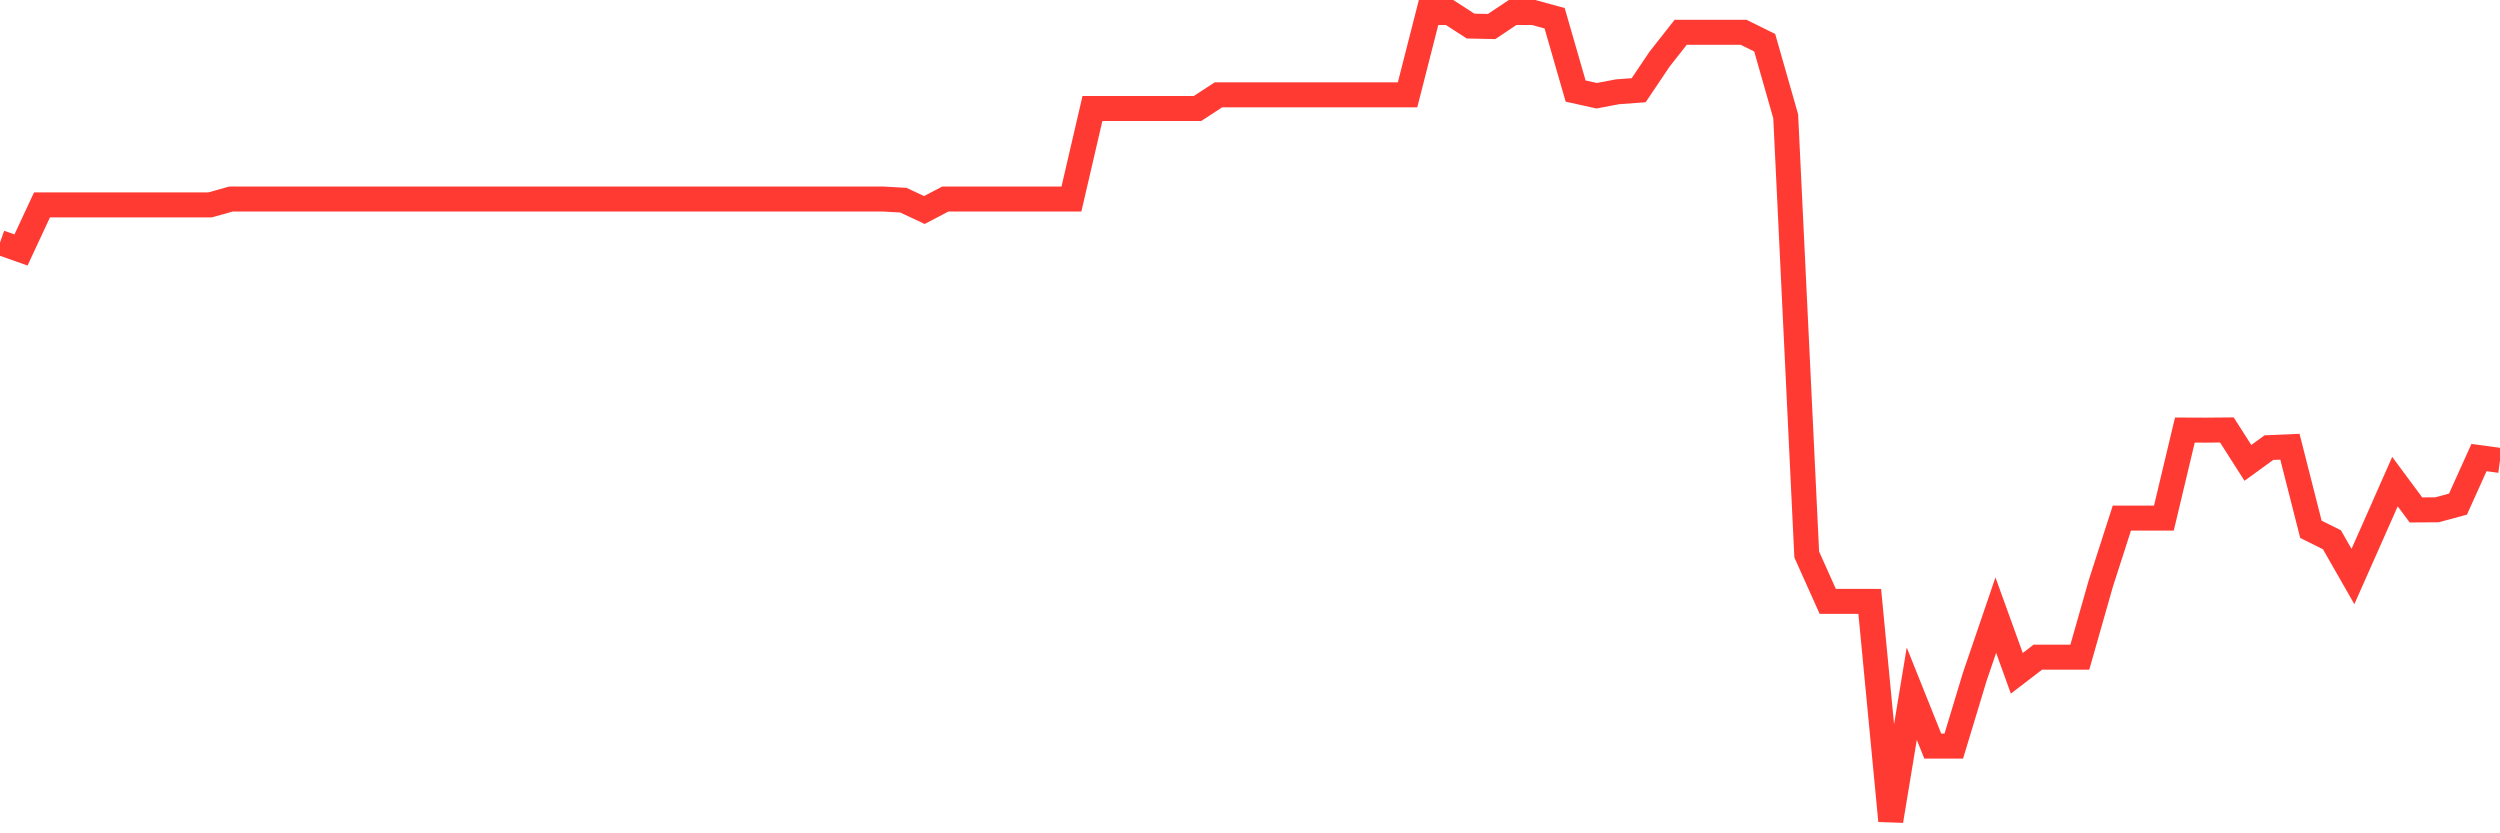 <svg
  xmlns="http://www.w3.org/2000/svg"
  xmlns:xlink="http://www.w3.org/1999/xlink"
  width="120"
  height="40"
  viewBox="0 0 120 40"
  preserveAspectRatio="none"
>
  <polyline
    points="0,11.643 1.008,11.999 2.017,9.834 3.025,9.834 4.034,9.834 5.042,9.834 6.05,9.834 7.059,9.834 8.067,9.834 9.076,9.834 10.084,9.834 11.092,9.552 12.101,9.552 13.109,9.552 14.118,9.552 15.126,9.552 16.134,9.552 17.143,9.552 18.151,9.552 19.16,9.552 20.168,9.552 21.176,9.552 22.185,9.552 23.193,9.552 24.202,9.552 25.21,9.552 26.218,9.552 27.227,9.552 28.235,9.552 29.244,9.552 30.252,9.552 31.261,9.552 32.269,9.552 33.277,9.552 34.286,9.552 35.294,9.552 36.303,9.552 37.311,9.552 38.319,9.552 39.328,9.552 40.336,9.552 41.345,9.552 42.353,9.552 43.361,9.608 44.37,10.081 45.378,9.552 46.387,9.552 47.395,9.552 48.403,9.552 49.412,9.552 50.42,9.552 51.429,9.552 52.437,5.209 53.445,5.209 54.454,5.209 55.462,5.209 56.471,5.209 57.479,5.209 58.487,4.551 59.496,4.551 60.504,4.551 61.513,4.551 62.521,4.551 63.529,4.551 64.538,4.551 65.546,4.551 66.555,4.551 67.563,4.551 68.571,0.6 69.58,0.6 70.588,1.252 71.597,1.273 72.605,0.6 73.613,0.6 74.622,0.876 75.63,4.371 76.639,4.595 77.647,4.405 78.655,4.332 79.664,2.832 80.672,1.552 81.681,1.552 82.689,1.552 83.697,1.552 84.706,2.051 85.714,5.584 86.723,26.616 87.731,28.865 88.739,28.865 89.748,28.867 90.756,39.4 91.765,33.297 92.773,35.813 93.782,35.813 94.79,32.481 95.798,29.526 96.807,32.318 97.815,31.545 98.824,31.545 99.832,31.545 100.84,28.004 101.849,24.87 102.857,24.87 103.866,24.87 104.874,20.643 105.882,20.647 106.891,20.638 107.899,22.218 108.908,21.486 109.916,21.443 110.924,25.407 111.933,25.909 112.941,27.673 113.95,25.398 114.958,23.117 115.966,24.477 116.975,24.47 117.983,24.198 118.992,21.963 120,22.1"
    fill="none"
    stroke="#ff3a33"
    stroke-width="1.2"
  >
  </polyline>
</svg>